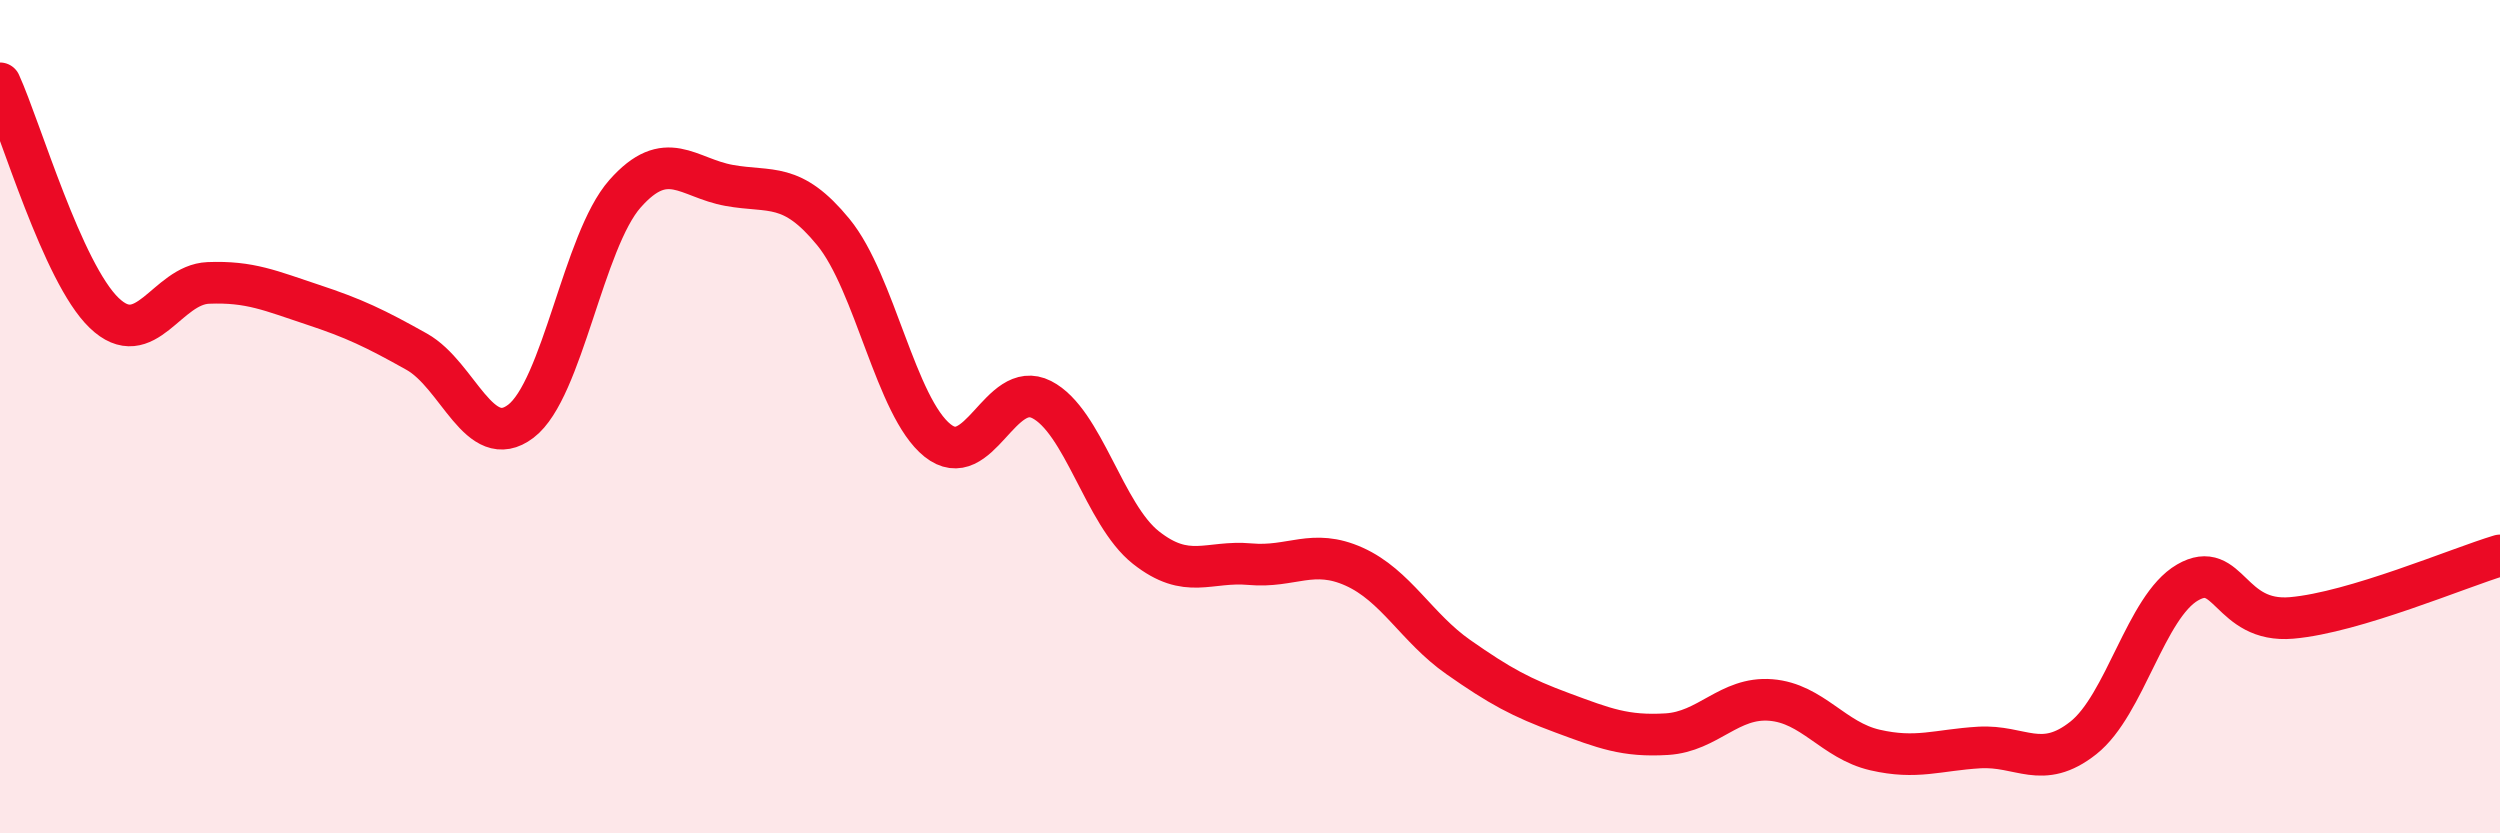 
    <svg width="60" height="20" viewBox="0 0 60 20" xmlns="http://www.w3.org/2000/svg">
      <path
        d="M 0,2 C 0.5,3.1 1.5,6.55 2.5,7.51 C 3.5,8.47 4,6.83 5,6.79 C 6,6.75 6.5,6.98 7.5,7.31 C 8.5,7.64 9,7.88 10,8.44 C 11,9 11.5,10.87 12.5,10.11 C 13.5,9.35 14,5.78 15,4.65 C 16,3.52 16.5,4.27 17.5,4.45 C 18.5,4.63 19,4.35 20,5.57 C 21,6.79 21.5,9.77 22.5,10.57 C 23.5,11.37 24,9.08 25,9.59 C 26,10.1 26.5,12.35 27.5,13.14 C 28.5,13.93 29,13.45 30,13.54 C 31,13.63 31.5,13.15 32.5,13.6 C 33.5,14.05 34,15.07 35,15.77 C 36,16.47 36.5,16.74 37.5,17.11 C 38.5,17.48 39,17.68 40,17.62 C 41,17.56 41.5,16.72 42.5,16.8 C 43.5,16.88 44,17.77 45,18 C 46,18.23 46.5,18 47.5,17.94 C 48.5,17.88 49,18.5 50,17.71 C 51,16.92 51.5,14.56 52.5,13.98 C 53.5,13.4 53.5,14.96 55,14.83 C 56.5,14.7 59,13.63 60,13.33L60 20L0 20Z"
        fill="#EB0A25"
        opacity="0.1"
        stroke-linecap="round"
        stroke-linejoin="round"
      />
      <path
        d="M 0,2 C 0.5,3.1 1.5,6.55 2.5,7.51 C 3.5,8.47 4,6.83 5,6.79 C 6,6.75 6.5,6.98 7.5,7.31 C 8.5,7.64 9,7.88 10,8.44 C 11,9 11.5,10.87 12.5,10.11 C 13.5,9.35 14,5.78 15,4.65 C 16,3.52 16.5,4.27 17.5,4.45 C 18.5,4.63 19,4.35 20,5.57 C 21,6.79 21.5,9.77 22.5,10.57 C 23.5,11.37 24,9.08 25,9.59 C 26,10.1 26.5,12.35 27.5,13.14 C 28.5,13.93 29,13.45 30,13.54 C 31,13.63 31.5,13.15 32.5,13.6 C 33.5,14.05 34,15.07 35,15.77 C 36,16.47 36.5,16.74 37.5,17.11 C 38.5,17.48 39,17.68 40,17.62 C 41,17.56 41.5,16.72 42.5,16.8 C 43.5,16.88 44,17.77 45,18 C 46,18.23 46.5,18 47.5,17.94 C 48.5,17.88 49,18.5 50,17.71 C 51,16.92 51.5,14.56 52.5,13.98 C 53.5,13.4 53.5,14.96 55,14.83 C 56.5,14.7 59,13.63 60,13.33"
        stroke="#EB0A25"
        stroke-width="1"
        fill="none"
        stroke-linecap="round"
        stroke-linejoin="round"
      />
    </svg>
  